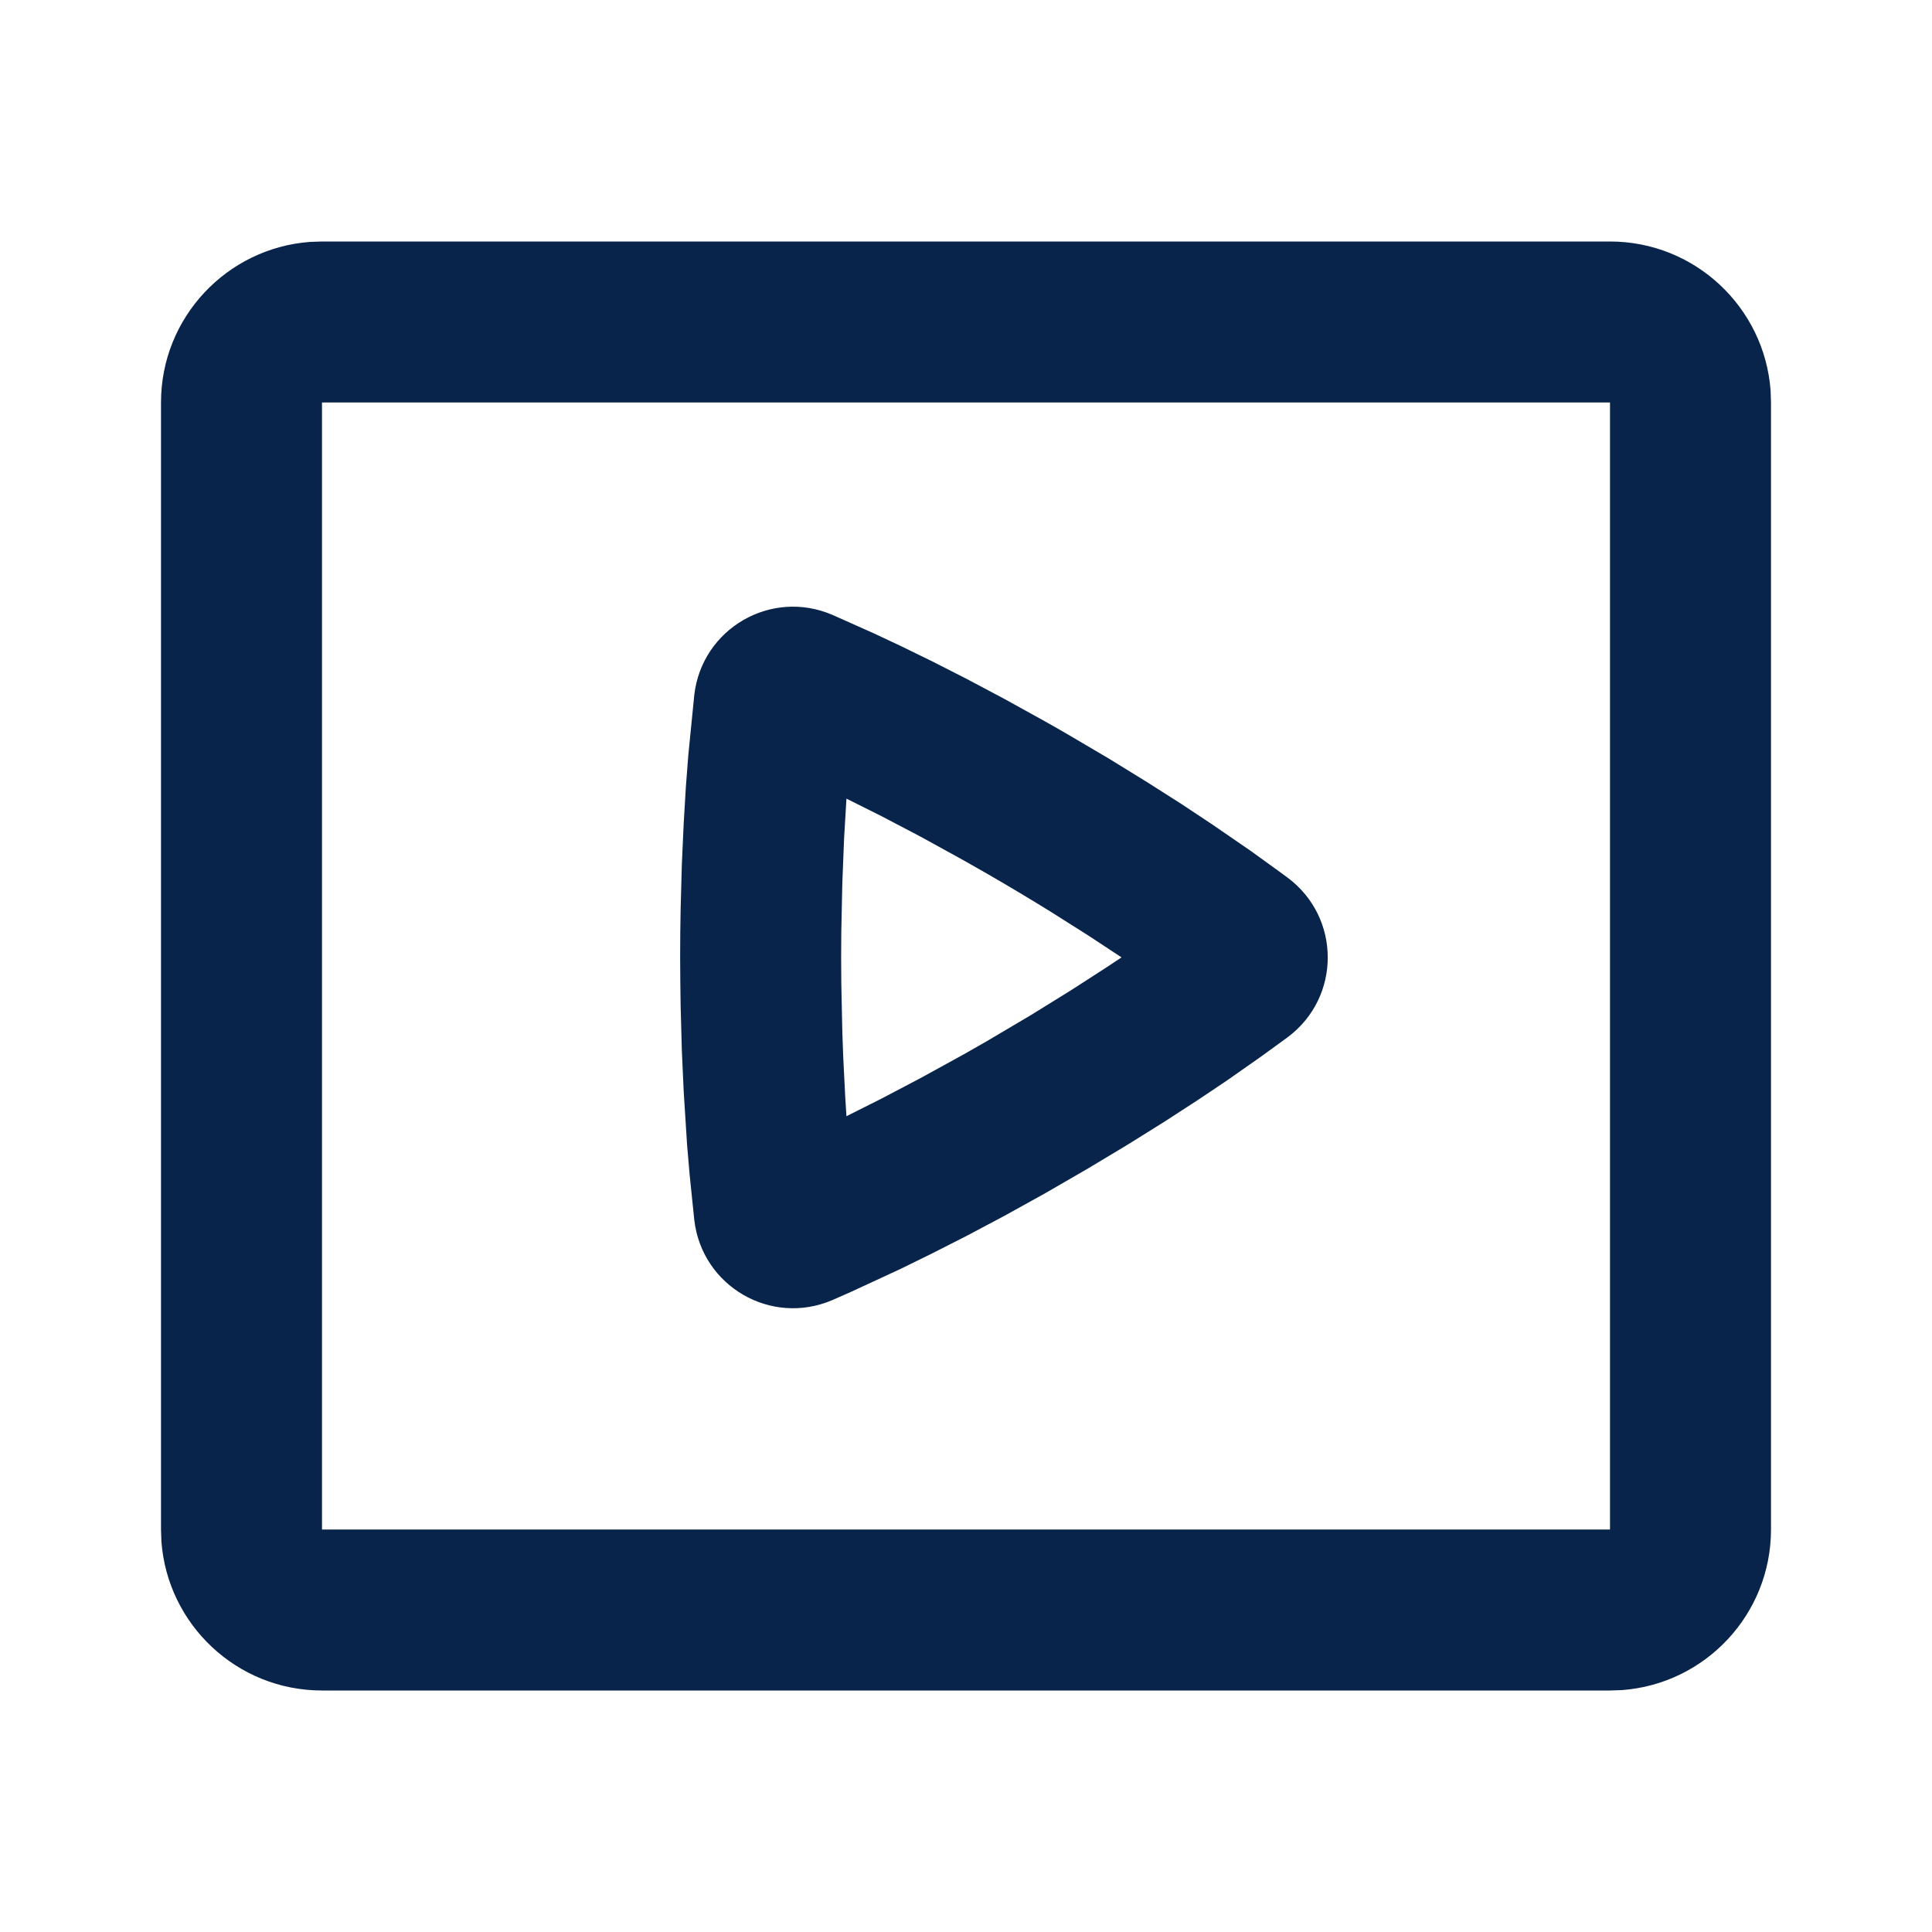 <?xml version="1.0" encoding="UTF-8"?>

<svg width="800px" height="800px" viewBox="0 0 24 24" version="1.1" xmlns="http://www.w3.org/2000/svg" xmlns:xlink="http://www.w3.org/1999/xlink">
    <title>video_line</title>
    <g id="页面-1" stroke="none" stroke-width="1" fill="none" fill-rule="evenodd">
        <g id="Media" transform="translate(-1296, 0)">
            <g id="video_line" transform="translate(1296, 0)">
                <path d="M24,0 L24,24 L0,24 L0,0 L24,0 Z M12.593,23.258 L12.582,23.26 L12.511,23.295 L12.492,23.299 L12.492,23.299 L12.477,23.295 L12.406,23.26 C12.396,23.256 12.387,23.259 12.382,23.265 L12.378,23.276 L12.361,23.703 L12.366,23.723 L12.377,23.736 L12.48,23.81 L12.495,23.814 L12.495,23.814 L12.507,23.81 L12.611,23.736 L12.623,23.72 L12.623,23.72 L12.627,23.703 L12.61,23.276 C12.608,23.266 12.601,23.259 12.593,23.258 L12.593,23.258 Z M12.858,23.145 L12.845,23.147 L12.66,23.24 L12.65,23.25 L12.65,23.25 L12.647,23.261 L12.665,23.691 L12.67,23.703 L12.67,23.703 L12.678,23.71 L12.879,23.803 C12.891,23.807 12.902,23.803 12.908,23.795 L12.912,23.781 L12.878,23.167 C12.875,23.155 12.867,23.147 12.858,23.145 L12.858,23.145 Z M12.143,23.147 C12.133,23.142 12.122,23.145 12.116,23.153 L12.11,23.167 L12.076,23.781 C12.075,23.793 12.083,23.802 12.093,23.805 L12.108,23.803 L12.309,23.71 L12.319,23.702 L12.319,23.702 L12.323,23.691 L12.34,23.261 L12.337,23.249 L12.337,23.249 L12.328,23.24 L12.143,23.147 Z" id="MingCute" fill-rule="nonzero">
</path>
                <path d="M20,3 C21.054,3 21.918,3.816 21.995,4.851 L22,5 L22,19 C22,20.054 21.184,20.918 20.149,20.995 L20,21 L4,21 C2.946,21 2.082,20.184 2.005,19.149 L2,19 L2,5 C2,3.946 2.816,3.082 3.851,3.005 L4,3 L20,3 Z M20,5 L4,5 L4,19 L20,19 L20,5 Z M10.34,7.638 L10.858,7.869 L10.858,7.869 L11.196,8.028 L11.196,8.028 L11.583,8.217 L11.583,8.217 L12.013,8.436 L12.013,8.436 L12.484,8.686 L12.484,8.686 L12.99,8.966 C13.078,9.015 13.166,9.066 13.256,9.118 L13.774,9.423 L13.774,9.423 L14.248,9.715 L14.248,9.715 L14.677,9.988 L14.677,9.988 L15.058,10.241 L15.058,10.241 L15.538,10.571 L15.538,10.571 L15.902,10.834 C15.936,10.859 15.967,10.882 15.997,10.904 C16.658,11.398 16.661,12.387 15.997,12.884 L15.674,13.119 L15.674,13.119 L15.235,13.427 L15.235,13.427 L14.878,13.666 L14.878,13.666 L14.473,13.929 L14.473,13.929 L14.02,14.212 L14.02,14.212 L13.521,14.512 L13.521,14.512 L12.987,14.821 L12.987,14.821 L12.478,15.103 L12.478,15.103 L12.007,15.353 L12.007,15.353 L11.576,15.572 L11.576,15.572 L11.191,15.761 L11.191,15.761 L10.569,16.049 L10.569,16.049 L10.34,16.15 L10.34,16.15 C9.577,16.477 8.722,15.979 8.625,15.158 L8.567,14.594 L8.567,14.594 L8.535,14.22 L8.535,14.22 L8.493,13.556 L8.493,13.556 L8.47,13.048 L8.47,13.048 L8.455,12.493 C8.453,12.397 8.452,12.299 8.451,12.199 L8.449,11.894 C8.449,11.687 8.451,11.487 8.455,11.294 L8.47,10.739 L8.47,10.739 L8.493,10.232 L8.493,10.232 L8.52,9.775 L8.52,9.775 L8.551,9.374 L8.551,9.374 L8.625,8.63 L8.625,8.63 C8.722,7.807 9.579,7.311 10.34,7.638 Z M10.951,10.139 L10.515,9.921 L10.515,9.921 L10.486,10.408 L10.486,10.408 L10.464,10.959 L10.464,10.959 L10.451,11.569 C10.45,11.675 10.449,11.783 10.449,11.894 L10.451,12.219 L10.451,12.219 L10.464,12.828 C10.467,12.924 10.47,13.019 10.474,13.111 L10.5,13.63 C10.505,13.712 10.51,13.79 10.515,13.866 L10.949,13.648 L10.949,13.648 L11.436,13.392 L11.436,13.392 L11.971,13.098 C12.064,13.045 12.159,12.991 12.255,12.936 L12.806,12.61 L12.806,12.61 L13.3,12.304 L13.3,12.304 L13.736,12.023 C13.804,11.979 13.869,11.935 13.932,11.893 L13.525,11.625 L13.525,11.625 L13.059,11.33 C12.812,11.177 12.544,11.016 12.256,10.85 L11.973,10.689 L11.973,10.689 L11.439,10.395 L11.439,10.395 L10.951,10.139 L10.951,10.139 Z" id="形状" fill="#09244B">
</path>
            </g>
        </g>
    </g>
</svg>